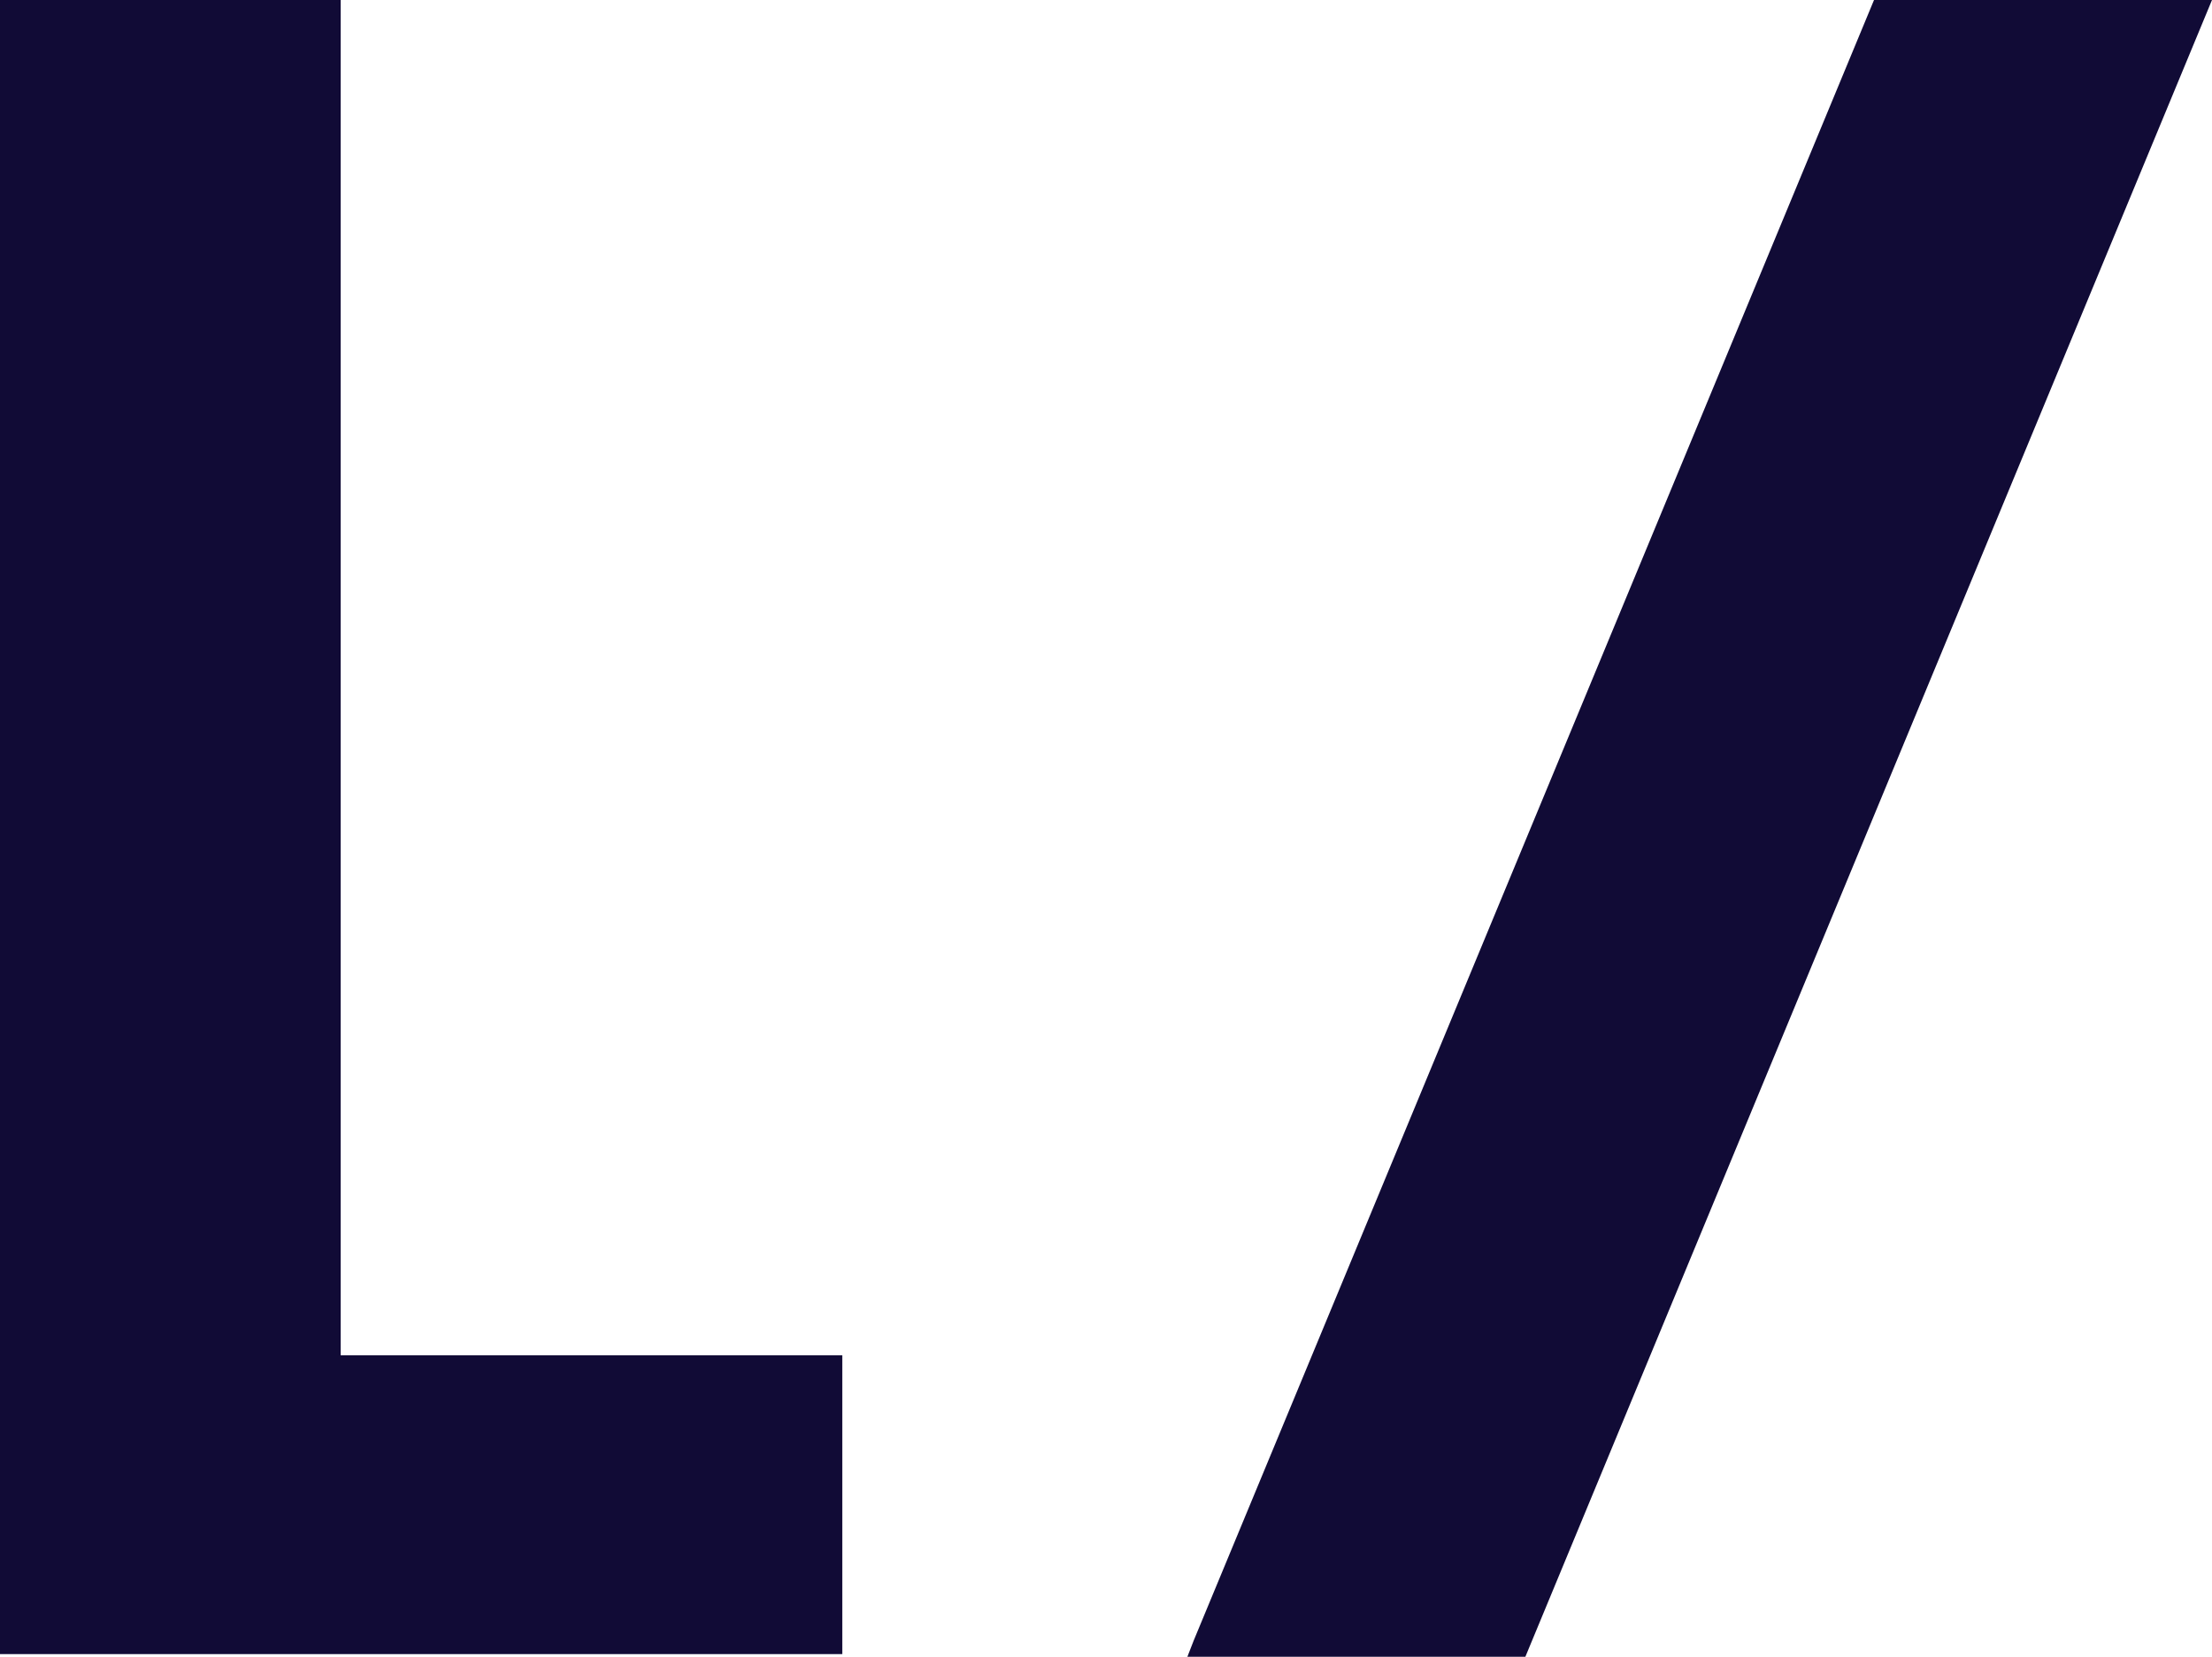 <svg viewBox="0 0 24.87 18.63" xmlns="http://www.w3.org/2000/svg" data-name="Calque 1" id="Calque_1">
  <defs>
    <style>
      .cls-1 {
        fill: #110b36;
      }
    </style>
  </defs>
  <polygon points="3.83 0 0 0 0 18.6 9.47 18.6 9.47 15.24 3.83 15.24 3.83 0" class="cls-1"></polygon>
  <polygon points="13.42 18.45 13.35 18.63 17.15 18.63 24.87 0 21.07 0 13.42 18.45" class="cls-1"></polygon>
</svg>